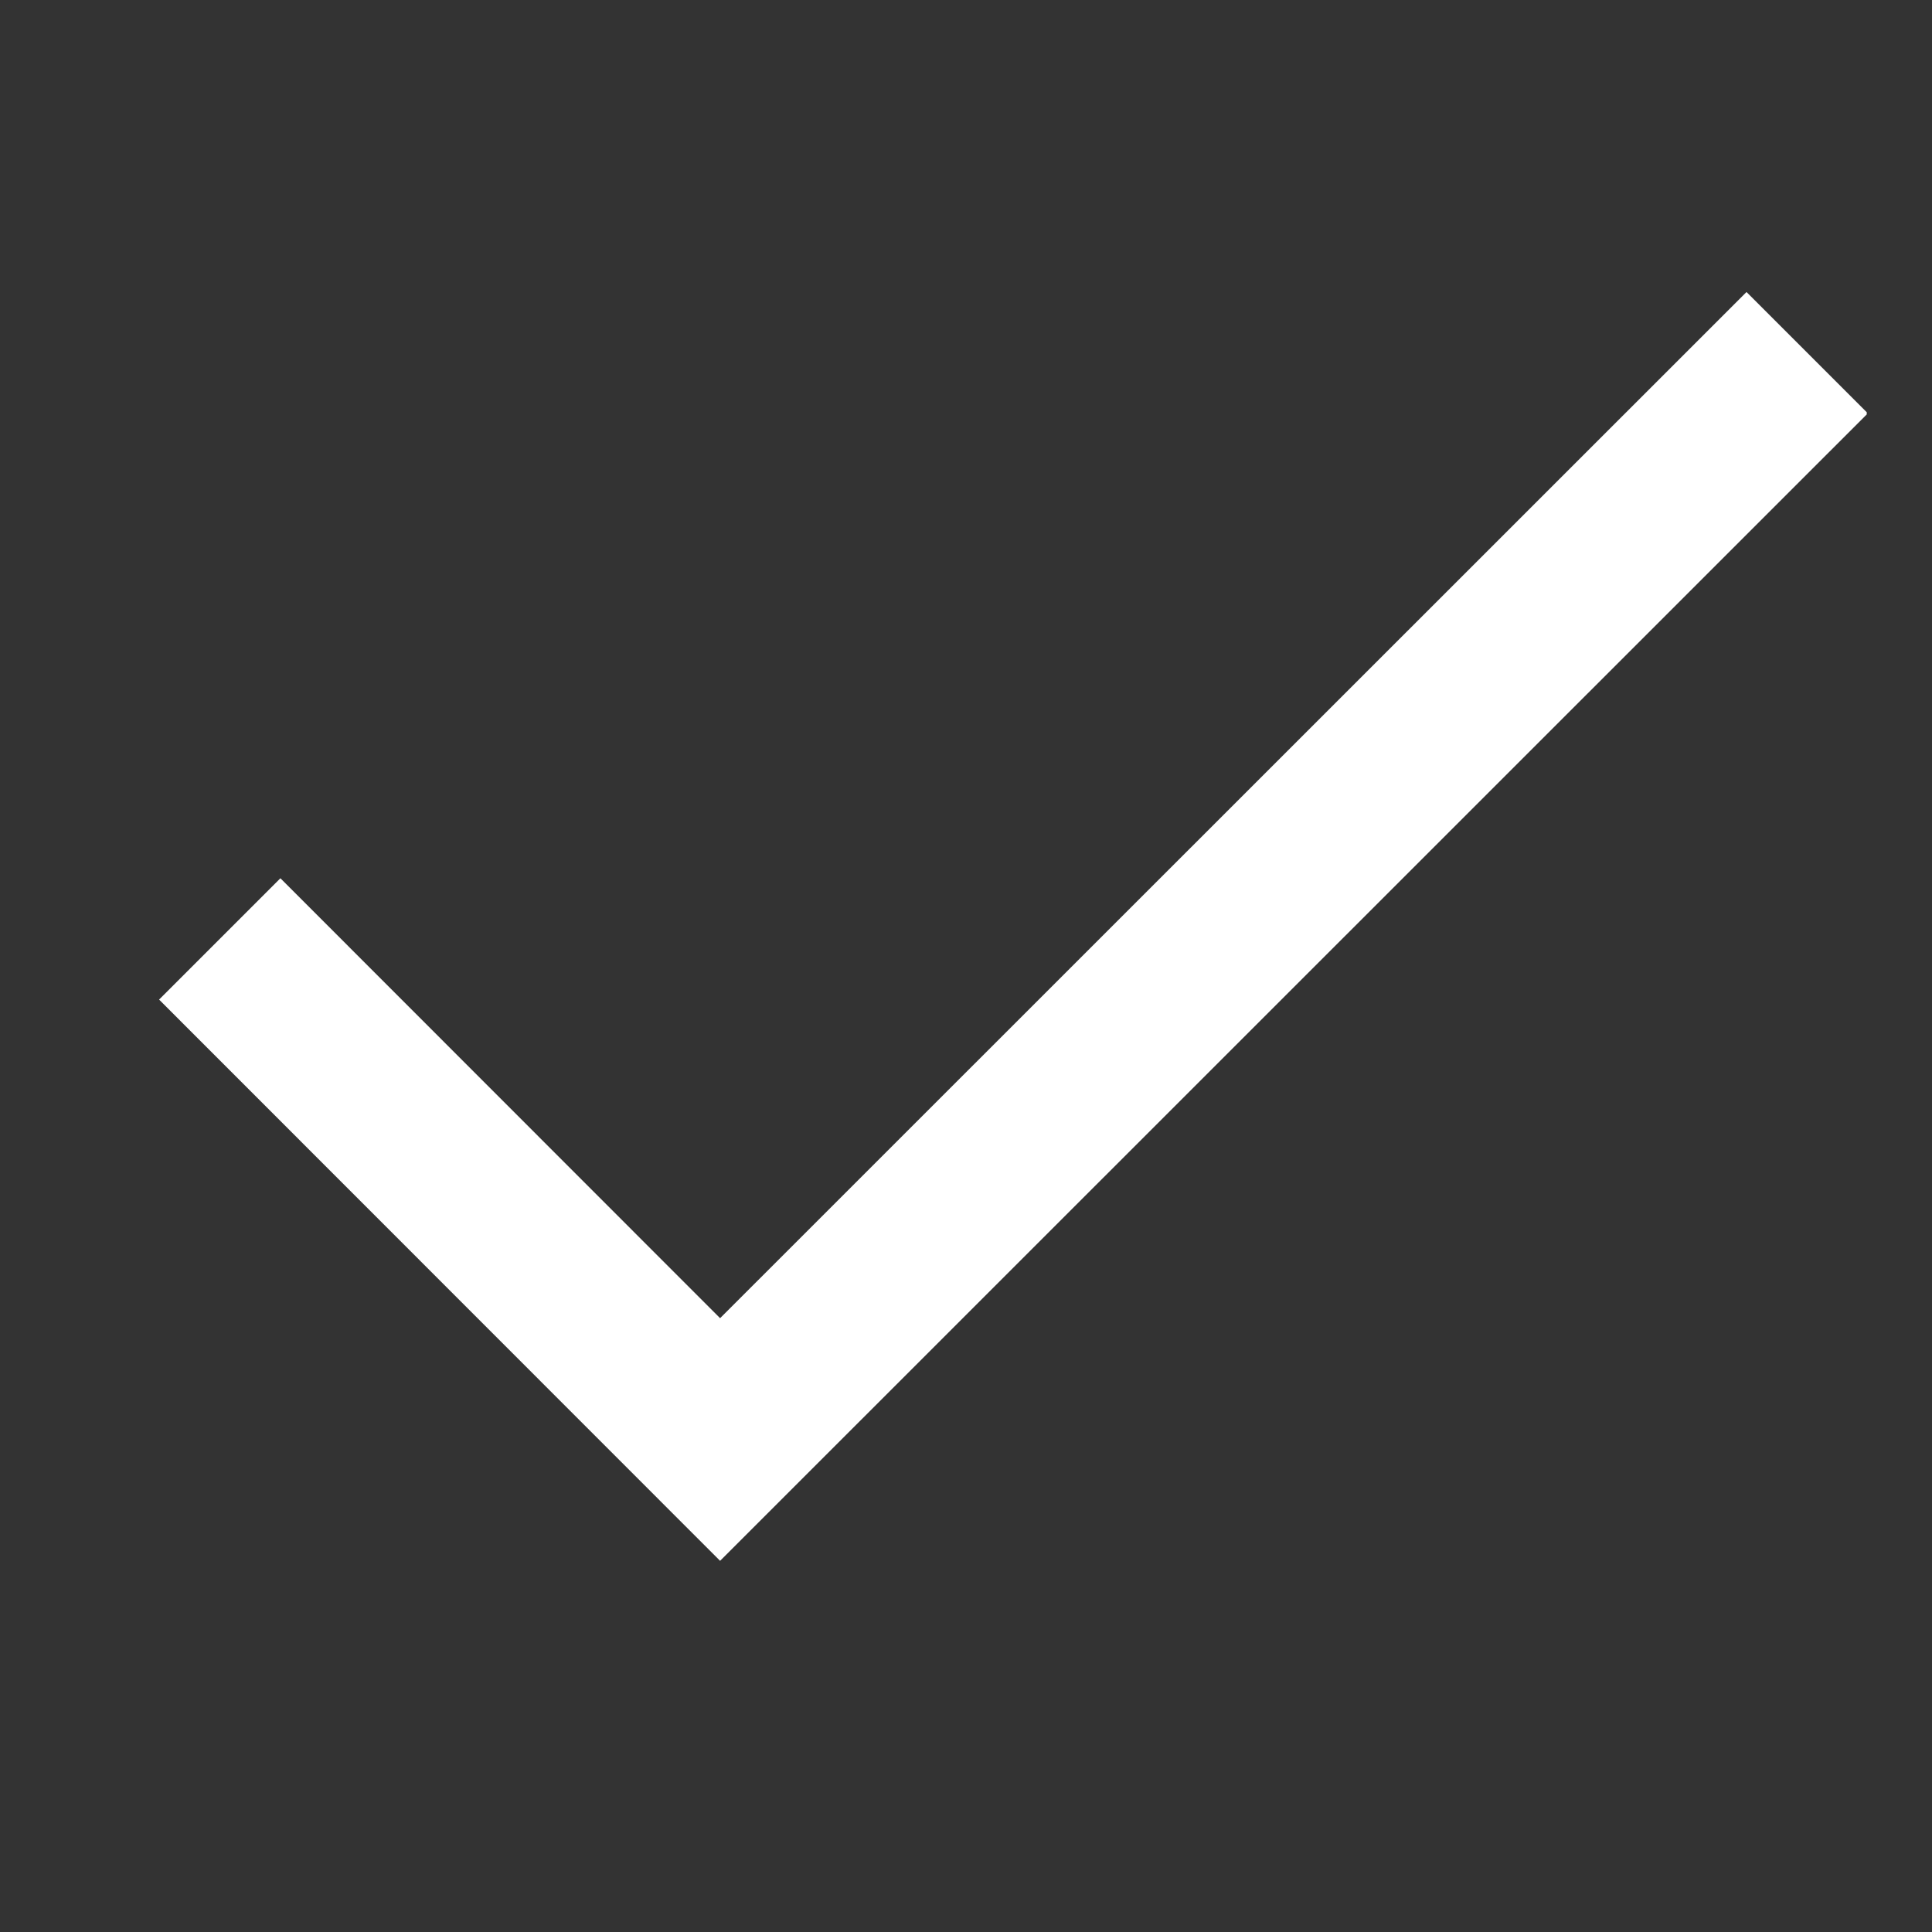 <svg version="1.0" preserveAspectRatio="xMidYMid meet" height="1080" viewBox="0 0 810 810" zoomAndPan="magnify" width="1080" xmlns:xlink="http://www.w3.org/1999/xlink" xmlns="http://www.w3.org/2000/svg"><rect x="0" y="0" width="810" height="810" fill="#333333" stroke="none"/><defs><g></g><clipPath id="b524d06a86"><path clip-rule="nonzero" d="M 66.391 122.473 L 782.641 122.473 L 782.641 654.973 L 66.391 654.973 Z M 66.391 122.473"></path></clipPath></defs><g clip-path="url(#b524d06a86)"><path fill-rule="nonzero" fill-opacity="1" d="M 301.902 654.383 L 66.699 419.078 L 117.562 368.215 L 301.902 552.656 L 732.234 122.426 L 783.098 173.289 Z M 301.902 654.383" fill="#ffffff"></path></g><g fill-opacity="1" fill="#ffffff"><g transform="translate(460.999, 440.707)"><g><path d="M 7.578 0.203 C 6.191 0.203 5.16 -0.312 4.484 -1.344 L 4.281 -1.312 L 4.281 0 L 1.562 0 L 1.562 -15.188 L 4.281 -15.188 L 4.281 -9.562 L 4.484 -9.516 C 4.859 -10.035 5.301 -10.422 5.812 -10.672 C 6.32 -10.922 6.93 -11.047 7.641 -11.047 C 8.516 -11.047 9.281 -10.836 9.938 -10.422 C 10.594 -10.016 11.102 -9.391 11.469 -8.547 C 11.832 -7.703 12.016 -6.66 12.016 -5.422 C 12.016 -4.18 11.82 -3.141 11.438 -2.297 C 11.062 -1.461 10.539 -0.836 9.875 -0.422 C 9.207 -0.004 8.441 0.203 7.578 0.203 Z M 6.75 -2.109 C 7.551 -2.109 8.16 -2.375 8.578 -2.906 C 8.992 -3.438 9.203 -4.273 9.203 -5.422 C 9.203 -6.566 8.992 -7.406 8.578 -7.938 C 8.16 -8.469 7.551 -8.734 6.75 -8.734 C 5.977 -8.734 5.367 -8.457 4.922 -7.906 C 4.473 -7.352 4.25 -6.523 4.25 -5.422 C 4.25 -4.305 4.473 -3.473 4.922 -2.922 C 5.367 -2.379 5.977 -2.109 6.75 -2.109 Z M 6.75 -2.109"></path></g></g></g></svg>